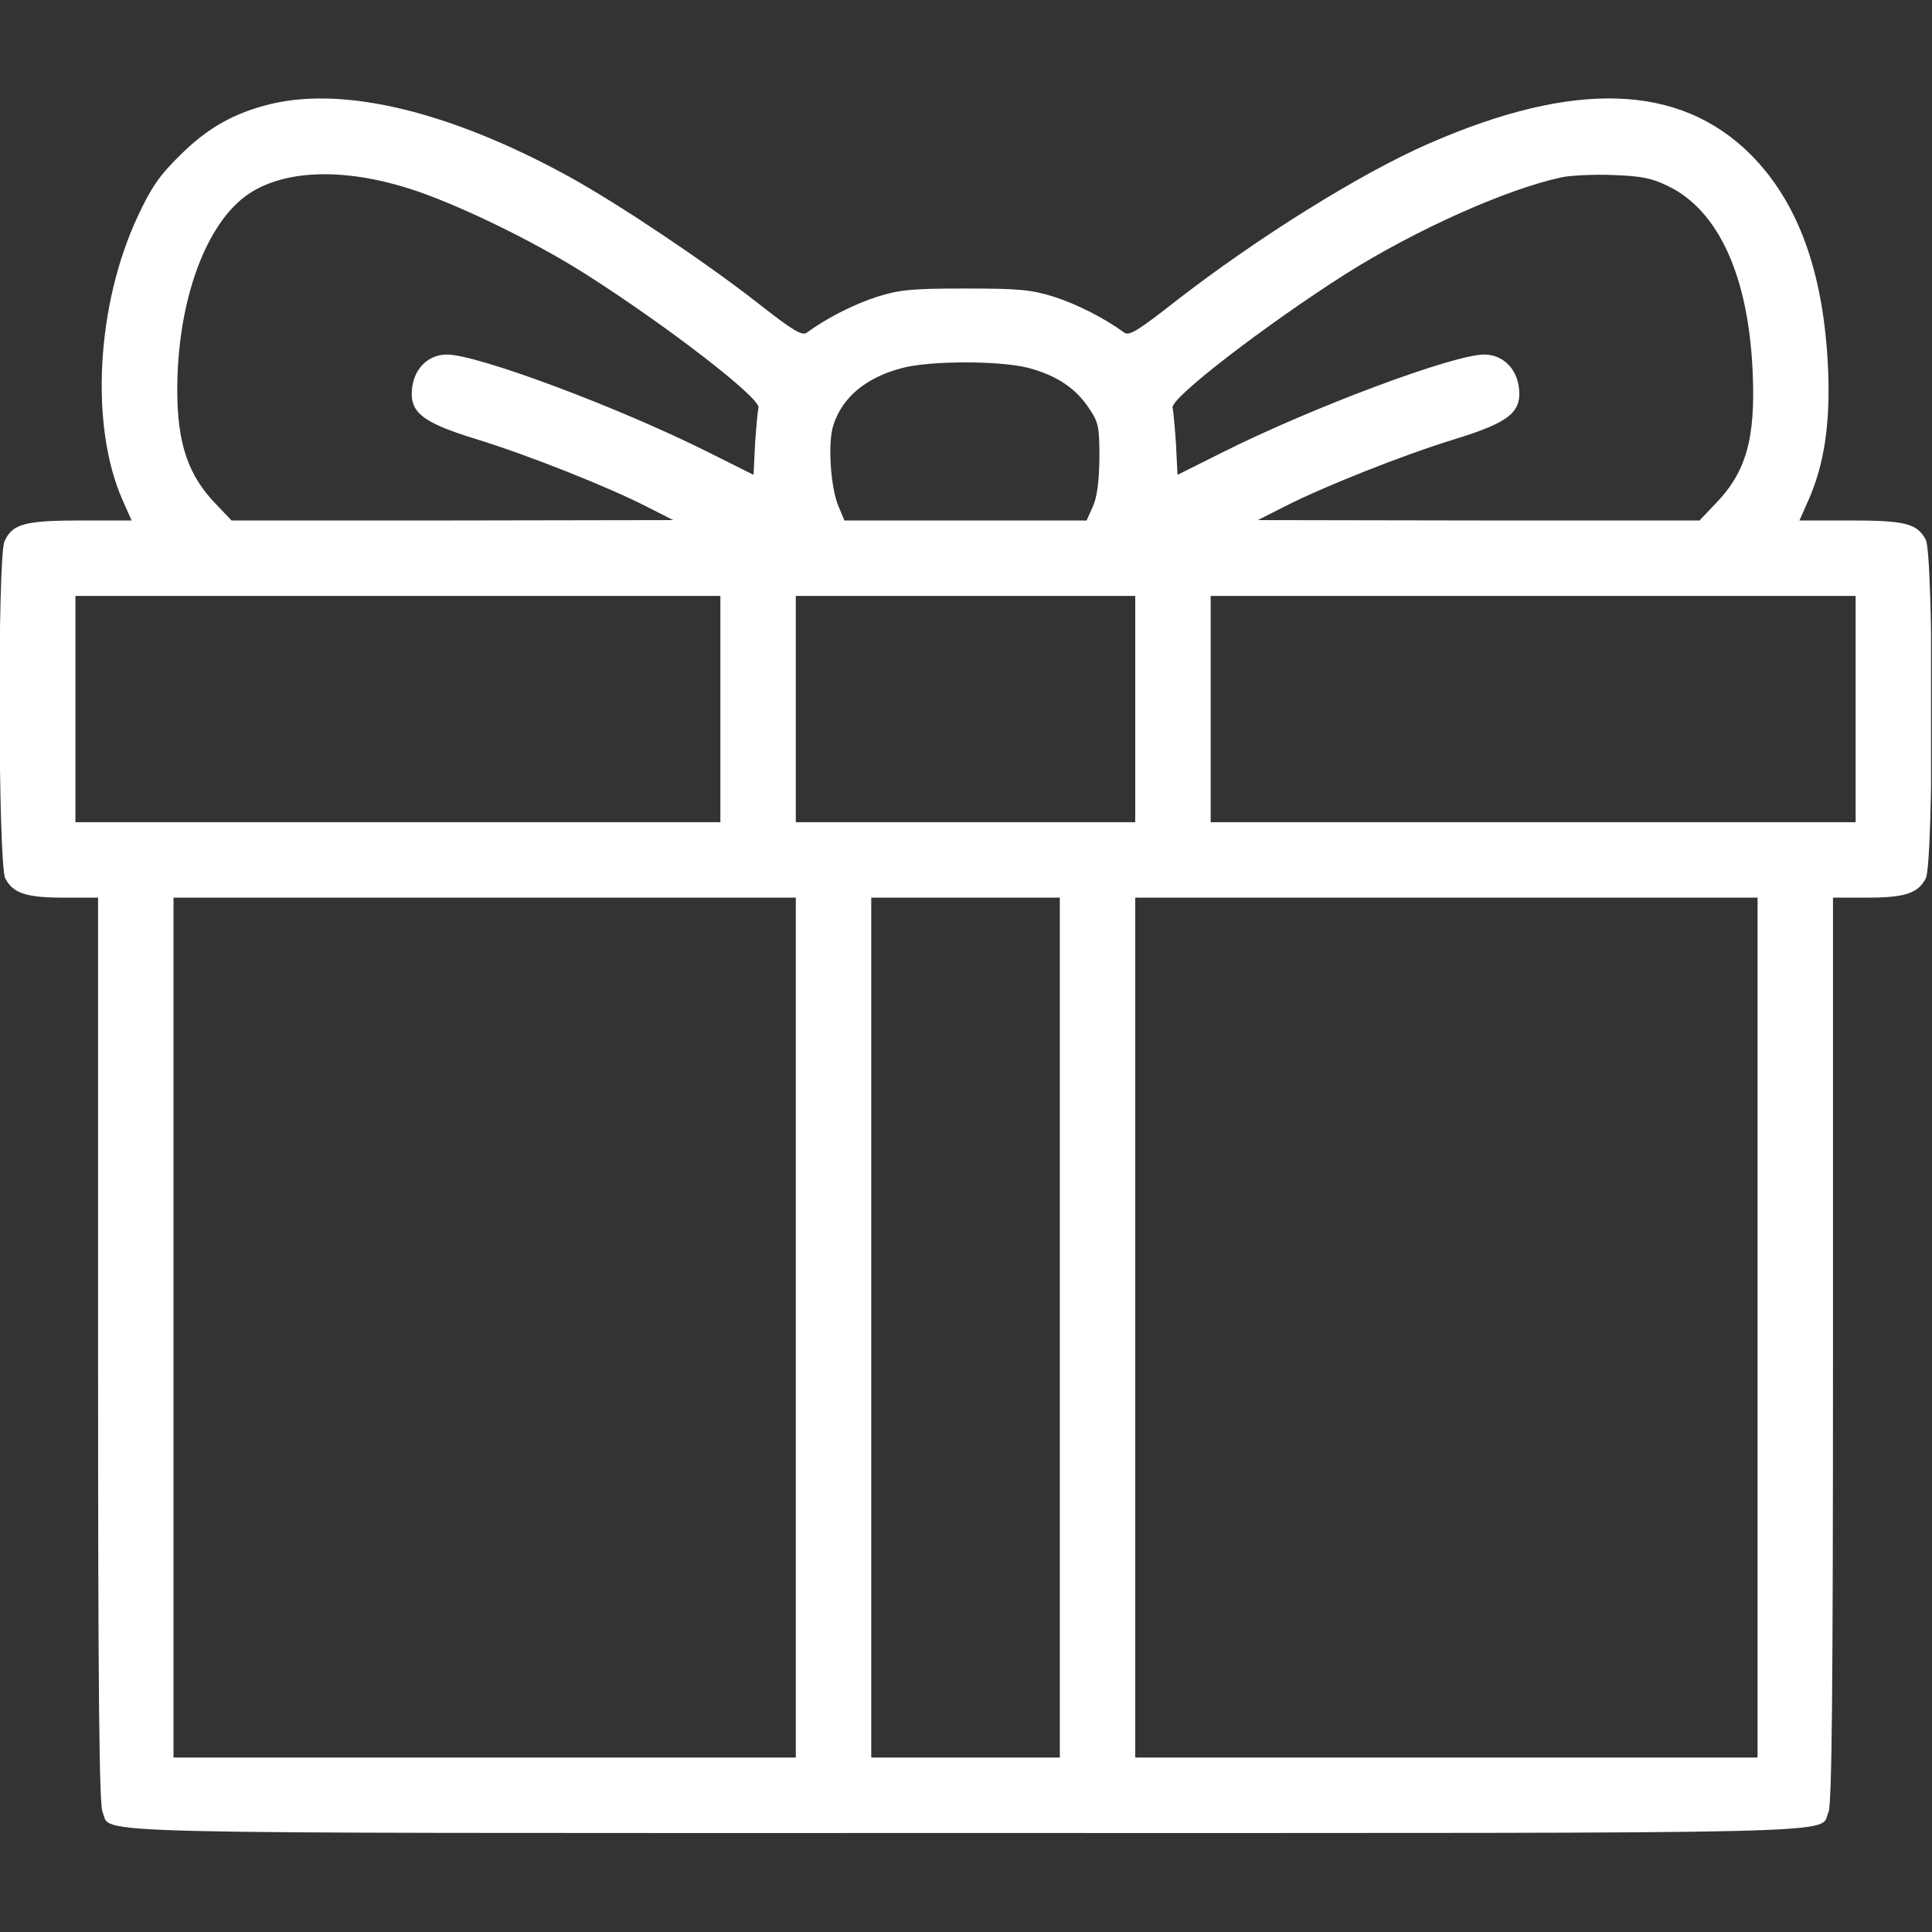 <?xml version="1.0" encoding="UTF-8"?> <svg xmlns="http://www.w3.org/2000/svg" width="683" height="683" viewBox="0 0 683 683" fill="none"><rect x="0" y="0" width="683" height="683" fill="#333333" stroke="none"/> <g clip-path="url(#clip0_153_39)"> <path d="M95.6 36.8C82.933 39.867 73.333 45.2 63.6 54.934C56.4 62 53.467 66.267 48.8 76.267C34 107.734 31.733 150.534 43.333 176.8L46.533 184H28.533C8.8 184 4.4 185.2 1.6 191.334C-0.933 196.8 -0.667 305.6 1.867 310.534C4.667 315.867 9.333 317.334 22.667 317.334H34.667V477.334C34.667 598.4 35.067 638 36.267 640.667C39.867 648.534 19.2 648 341.333 648C663.467 648 642.8 648.534 646.4 640.667C647.6 638 648 598.4 648 477.334V317.334H660C673.333 317.334 678 315.867 680.8 310.534C683.6 305.067 683.6 196.267 680.8 190.8C677.733 185.067 673.6 184 654 184H636.133L639.333 176.8C644.933 164.134 647.067 149.6 646.267 130.667C644.8 96.4 635.733 71.467 618.8 54.533C593.733 29.6 556.667 28.267 505.333 50.667C481.067 61.2 444.133 84.267 415.2 106.8C402.267 116.934 399.2 118.8 397.467 117.6C390.133 112.267 380.8 107.6 372.667 104.934C364.533 102.4 360.4 102 341.333 102C322.267 102 318.133 102.4 310 104.934C301.867 107.6 292.533 112.267 285.2 117.6C283.467 118.8 280.4 116.934 267.467 106.8C248.8 92.267 218.933 72.267 201.333 62.533C159.6 39.6 122 30.4 95.6 36.8ZM144.667 66.667C161.067 71.867 188.133 84.933 206.667 96.667C235.067 114.667 269.067 140.8 268.133 144.134C267.867 145.2 267.333 150.934 266.933 156.934L266.4 167.867L250.667 160C218.8 144 168.8 125.334 158 125.334C151.6 125.334 146.667 130 145.733 136.8C144.533 145.734 149.067 149.334 168.667 155.334C186.8 160.934 215.067 172.134 228.8 179.2L238 183.867L160 184H81.867L76.4 178.267C66.533 168.134 62.667 156.8 62.667 137.867C62.667 106.4 72.8 78.534 88.133 68.4C100.933 60 121.467 59.334 144.667 66.667ZM589.867 65.867C607.6 74.534 618.133 97.734 619.6 131.467C620.667 155.067 617.333 166.934 606.267 178.267L600.8 184H522.667L444.667 183.867L453.867 179.2C467.6 172.134 495.867 160.934 514 155.334C533.6 149.334 538.133 145.734 536.933 136.8C536 130 531.067 125.334 524.667 125.334C513.867 125.334 463.867 144 432 160L416.267 167.867L415.733 156.934C415.333 150.934 414.8 145.2 414.533 144.134C413.6 140.8 447.867 114.534 476 96.667C501.067 80.933 532.8 66.8 552.133 62.667C555.333 62 563.467 61.6 570.267 61.867C580.4 62.267 583.867 62.934 589.867 65.867ZM363.333 130C373.467 132.667 380.267 137.2 384.933 144.267C388.4 149.334 388.667 150.934 388.667 161.867C388.533 170.267 387.867 175.6 386.4 178.934L384.133 184H341.333H298.533L296.4 178.934C293.6 172.267 292.533 156.267 294.667 150.134C297.867 140.4 306.133 133.467 318.8 130.134C328.667 127.467 353.2 127.467 363.333 130ZM254.667 250.667V290.667H140.667H26.667V250.667V210.667H140.667H254.667V250.667ZM401.333 250.667V290.667H341.333H281.333V250.667V210.667H341.333H401.333V250.667ZM656 250.667V290.667H542H428V250.667V210.667H542H656V250.667ZM281.333 469.334V621.334H171.333H61.333V469.334V317.334H171.333H281.333V469.334ZM374.667 469.334V621.334H341.333H308V469.334V317.334H341.333H374.667V469.334ZM621.333 469.334V621.334H511.333H401.333V469.334V317.334H511.333H621.333V469.334Z" fill="white"></path> </g> <defs> <clipPath id="clip0_153_39"> <rect width="682.667" height="682.667" fill="white"></rect> </clipPath> </defs> </svg> 